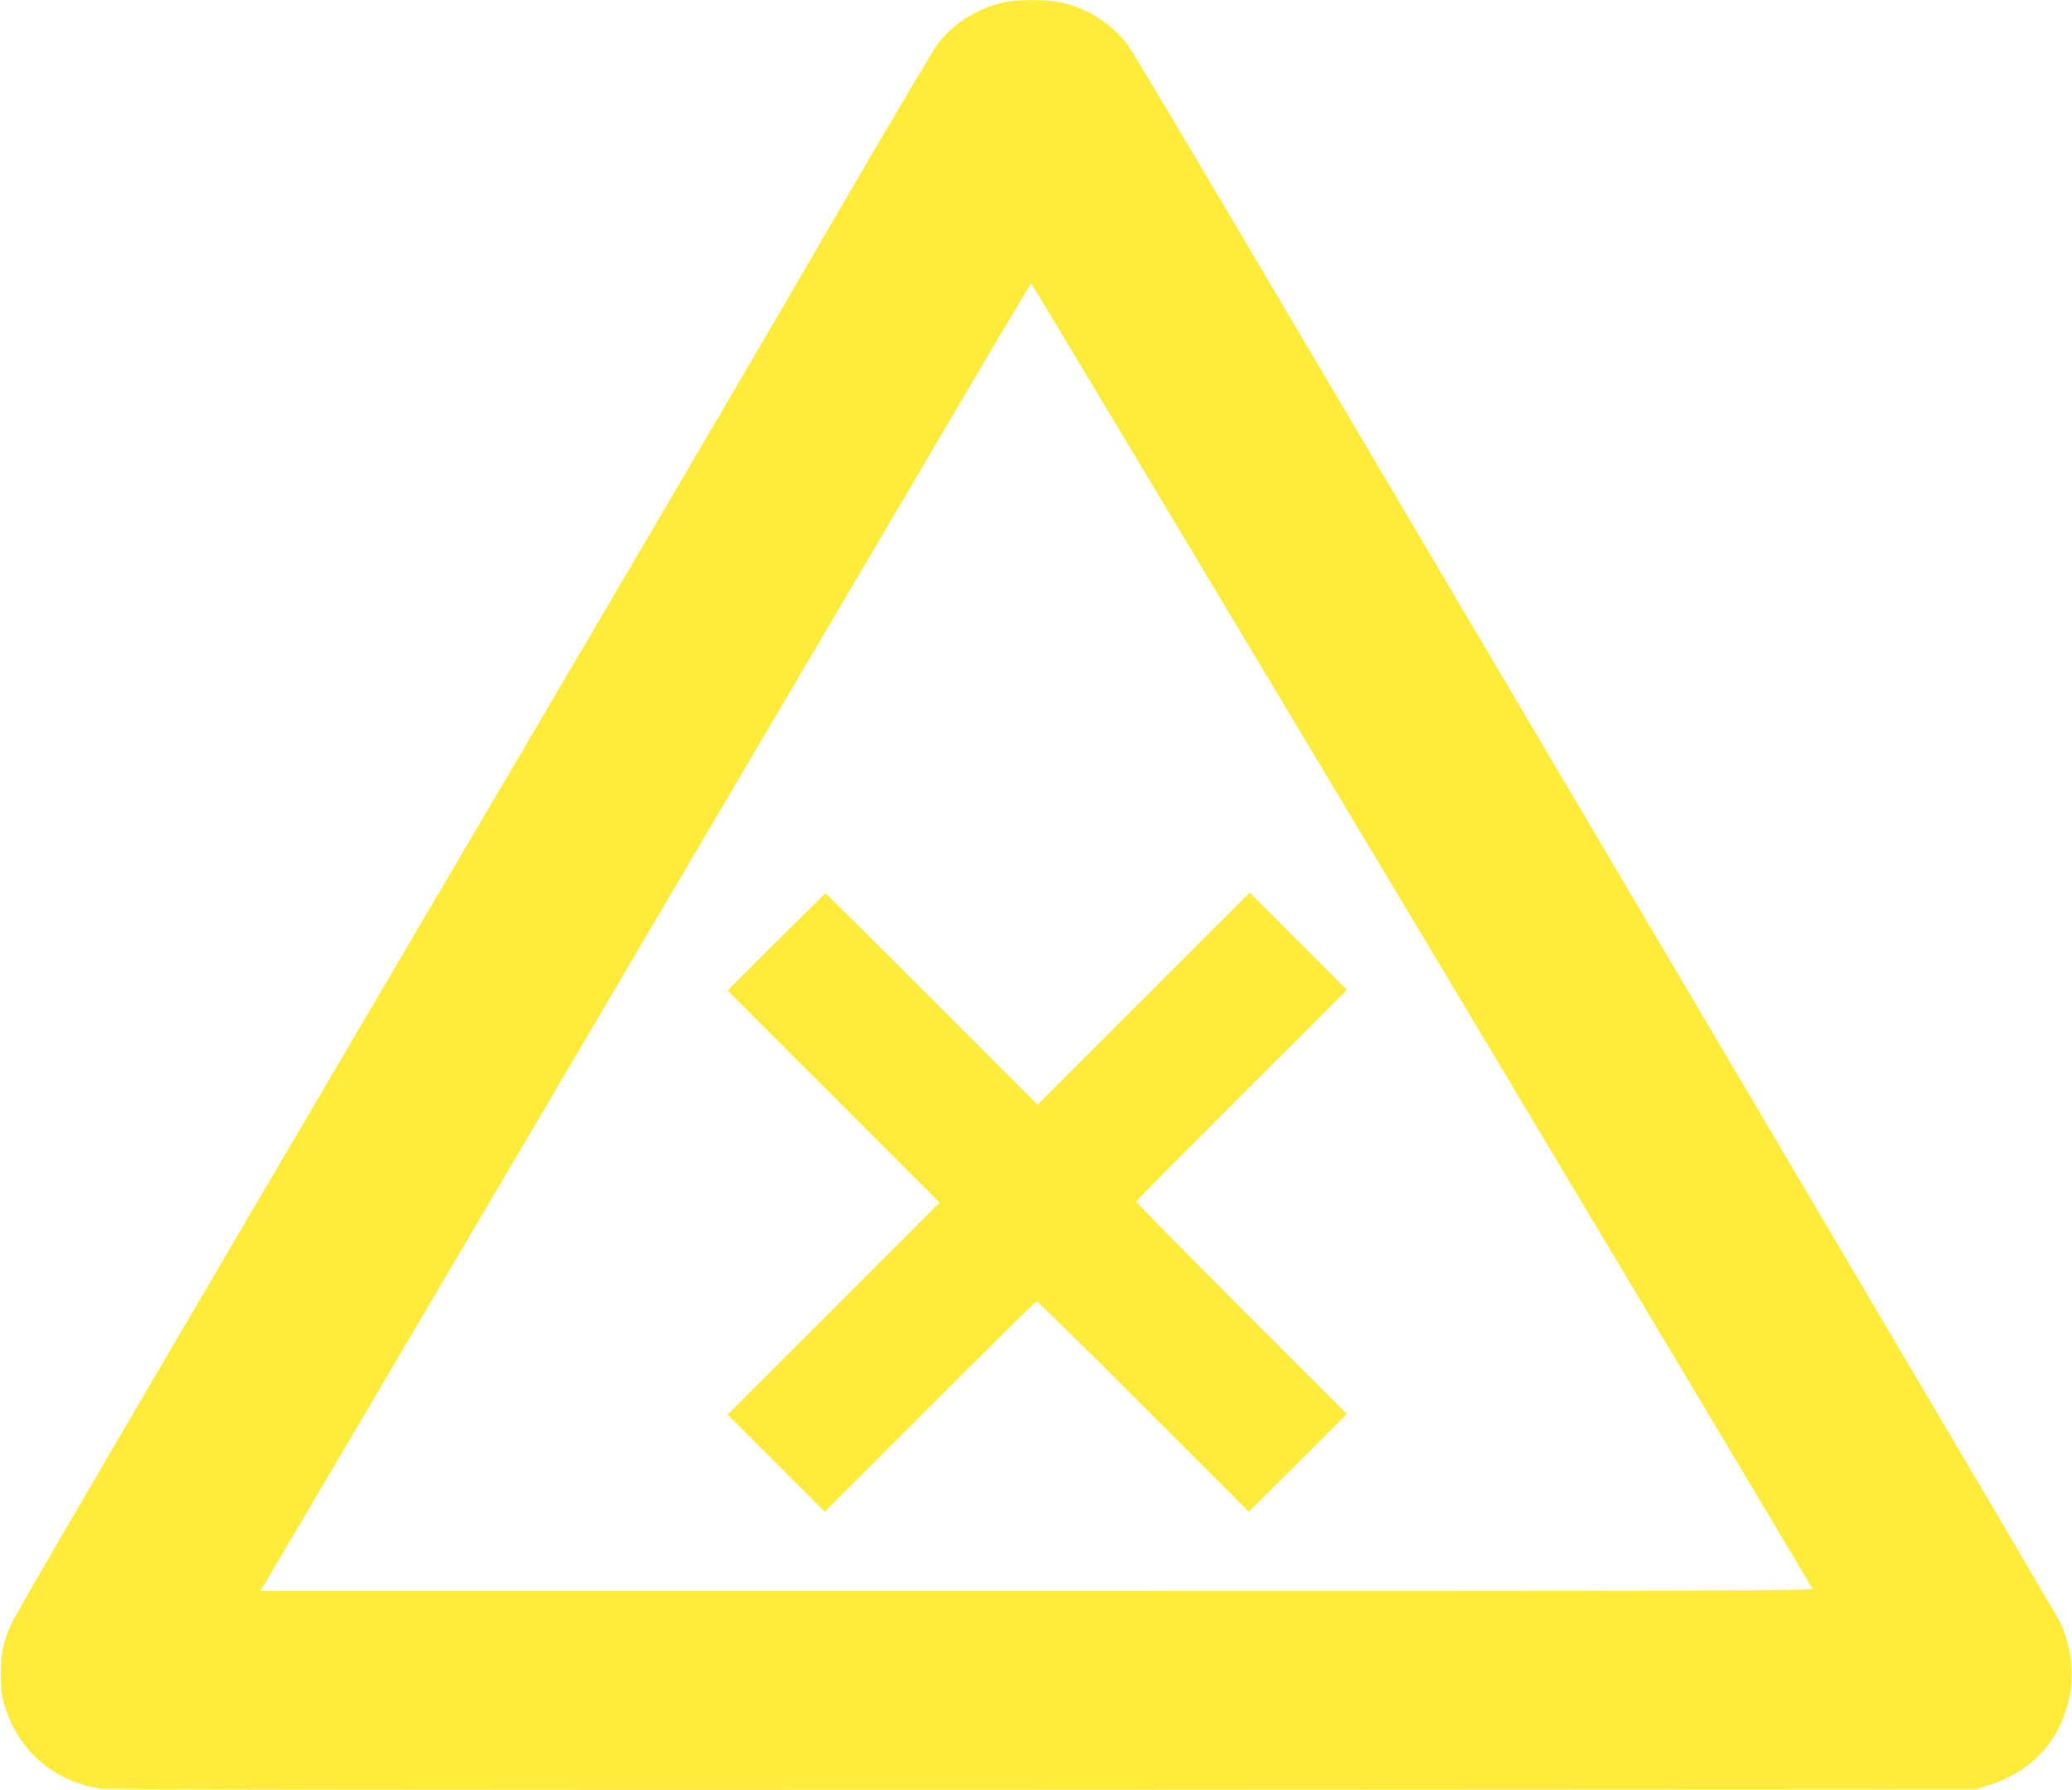 <?xml version="1.0" standalone="no"?>
<!DOCTYPE svg PUBLIC "-//W3C//DTD SVG 20010904//EN"
 "http://www.w3.org/TR/2001/REC-SVG-20010904/DTD/svg10.dtd">
<svg version="1.0" xmlns="http://www.w3.org/2000/svg"
 width="1280pt" height="1106pt" viewBox="0 0 1280 1106"
 preserveAspectRatio="xMidYMid meet">
<g transform="translate(0,1106) scale(0.1,-0.1)"
fill="#ffeb3b" stroke="none">
<path d="M6195 11045 c-175 -47 -306 -131 -403 -258 -22 -28 -254 -419 -515
-867 -656 -1128 -926 -1589 -2562 -4370 -1857 -3158 -2600 -4428 -2641 -4515
-53 -112 -69 -184 -69 -320 0 -97 5 -134 24 -195 86 -278 303 -466 588 -510
47 -7 1865 -10 5828 -8 l5760 3 73 23 c276 85 452 278 508 556 30 146 5 326
-64 461 -13 28 -729 1243 -1590 2700 -861 1458 -1763 2985 -2005 3395 -242
410 -820 1389 -1285 2175 -464 787 -860 1450 -880 1475 -104 129 -243 217
-404 255 -80 19 -294 19 -363 0z m2588 -5759 c1324 -2214 2410 -4032 2413
-4040 6 -15 -430 -16 -4791 -16 l-4797 0 20 33 c11 17 519 880 1130 1917 610
1037 1488 2529 1951 3315 464 787 1025 1741 1249 2122 224 381 409 692 412
692 3 1 1088 -1810 2413 -4023z"/>
<path d="M4795 5240 l-300 -300 655 -655 655 -655 -655 -655 -655 -655 300
-300 300 -300 650 650 c357 357 654 650 660 650 5 0 302 -292 660 -650 l650
-650 303 302 303 302 -650 650 c-358 358 -651 656 -651 662 0 5 293 302 651
659 l650 649 -300 300 -301 301 -655 -655 -655 -655 -653 653 c-358 358 -654
652 -657 652 -3 0 -140 -135 -305 -300z"/>
</g>
</svg>
